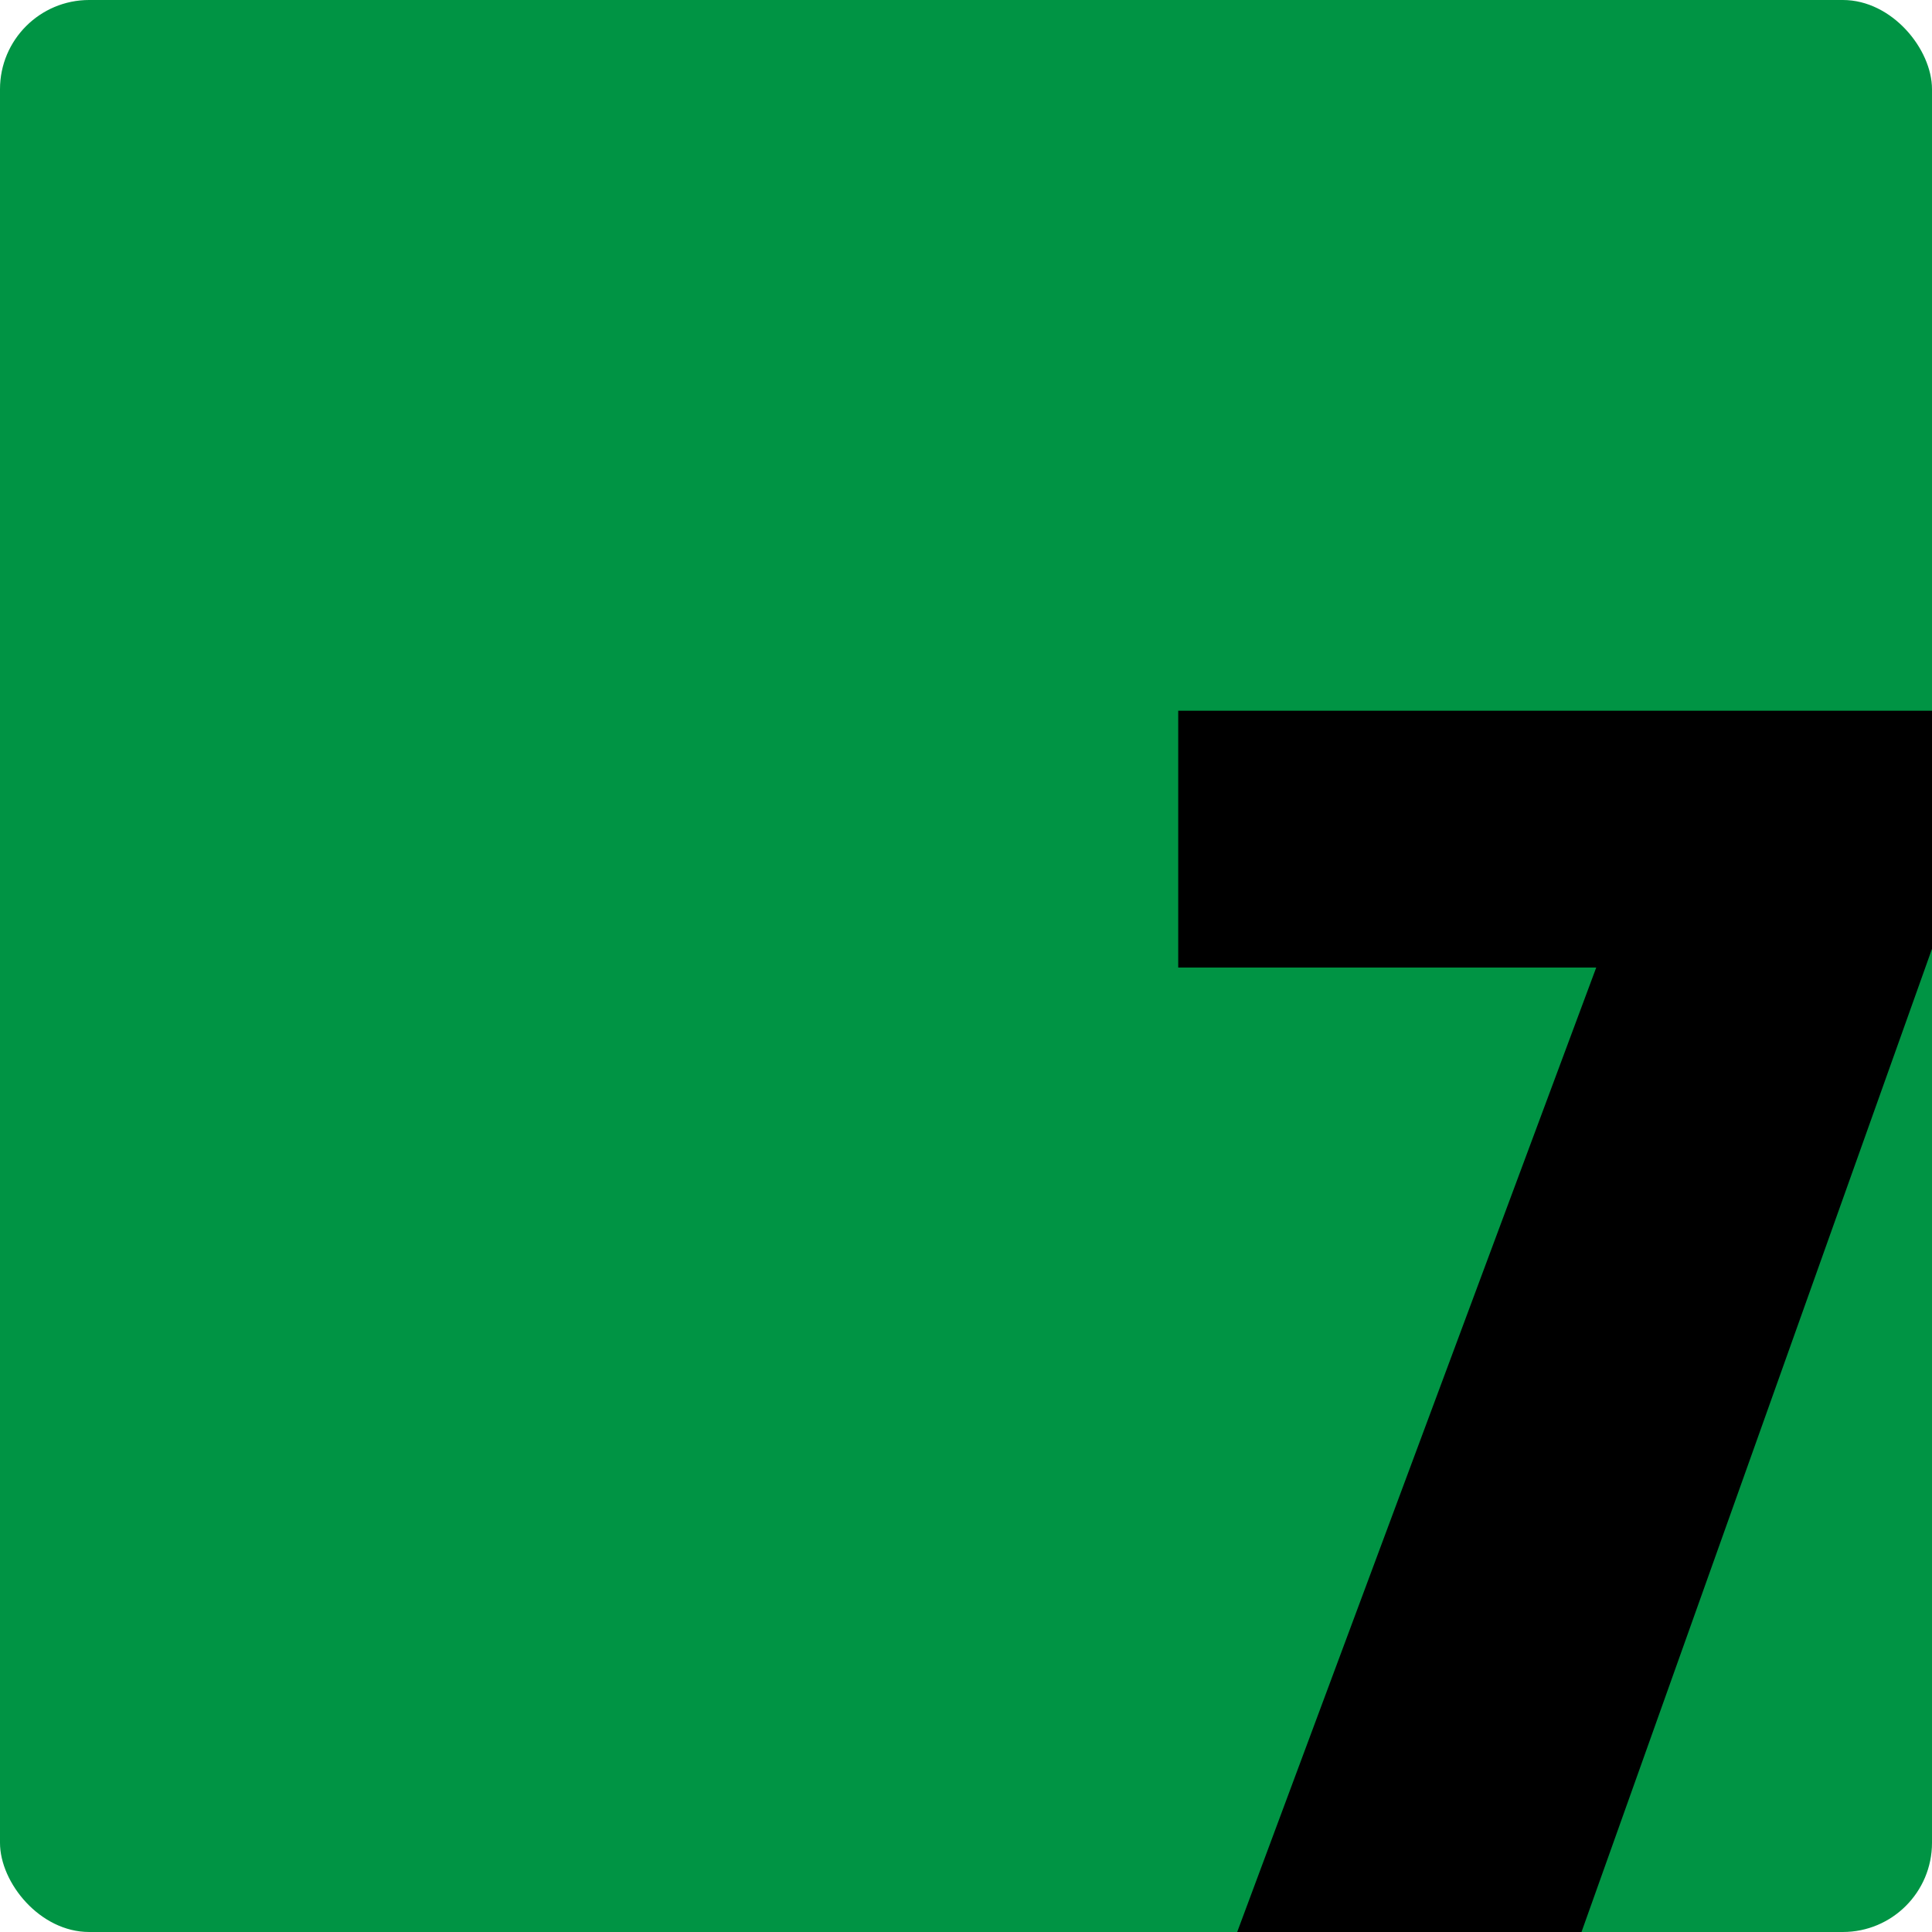 <svg width="65" height="65" viewBox="0 0 65 65" fill="none" xmlns="http://www.w3.org/2000/svg">
<g clip-path="url(#clip0_2898_26)">
<rect width="65" height="65" rx="3" fill="#009444"/>
<path d="M63.256 23.912V32.552H39.64V23.912H63.256ZM65.688 23.912V29.992L53.208 65H41.624L56.92 23.912H65.688Z" fill="black"/>
</g>
<defs>
<clipPath id="clip0_2898_26">
<rect width="65" height="65" fill="white"/>
</clipPath>
</defs>
</svg>
